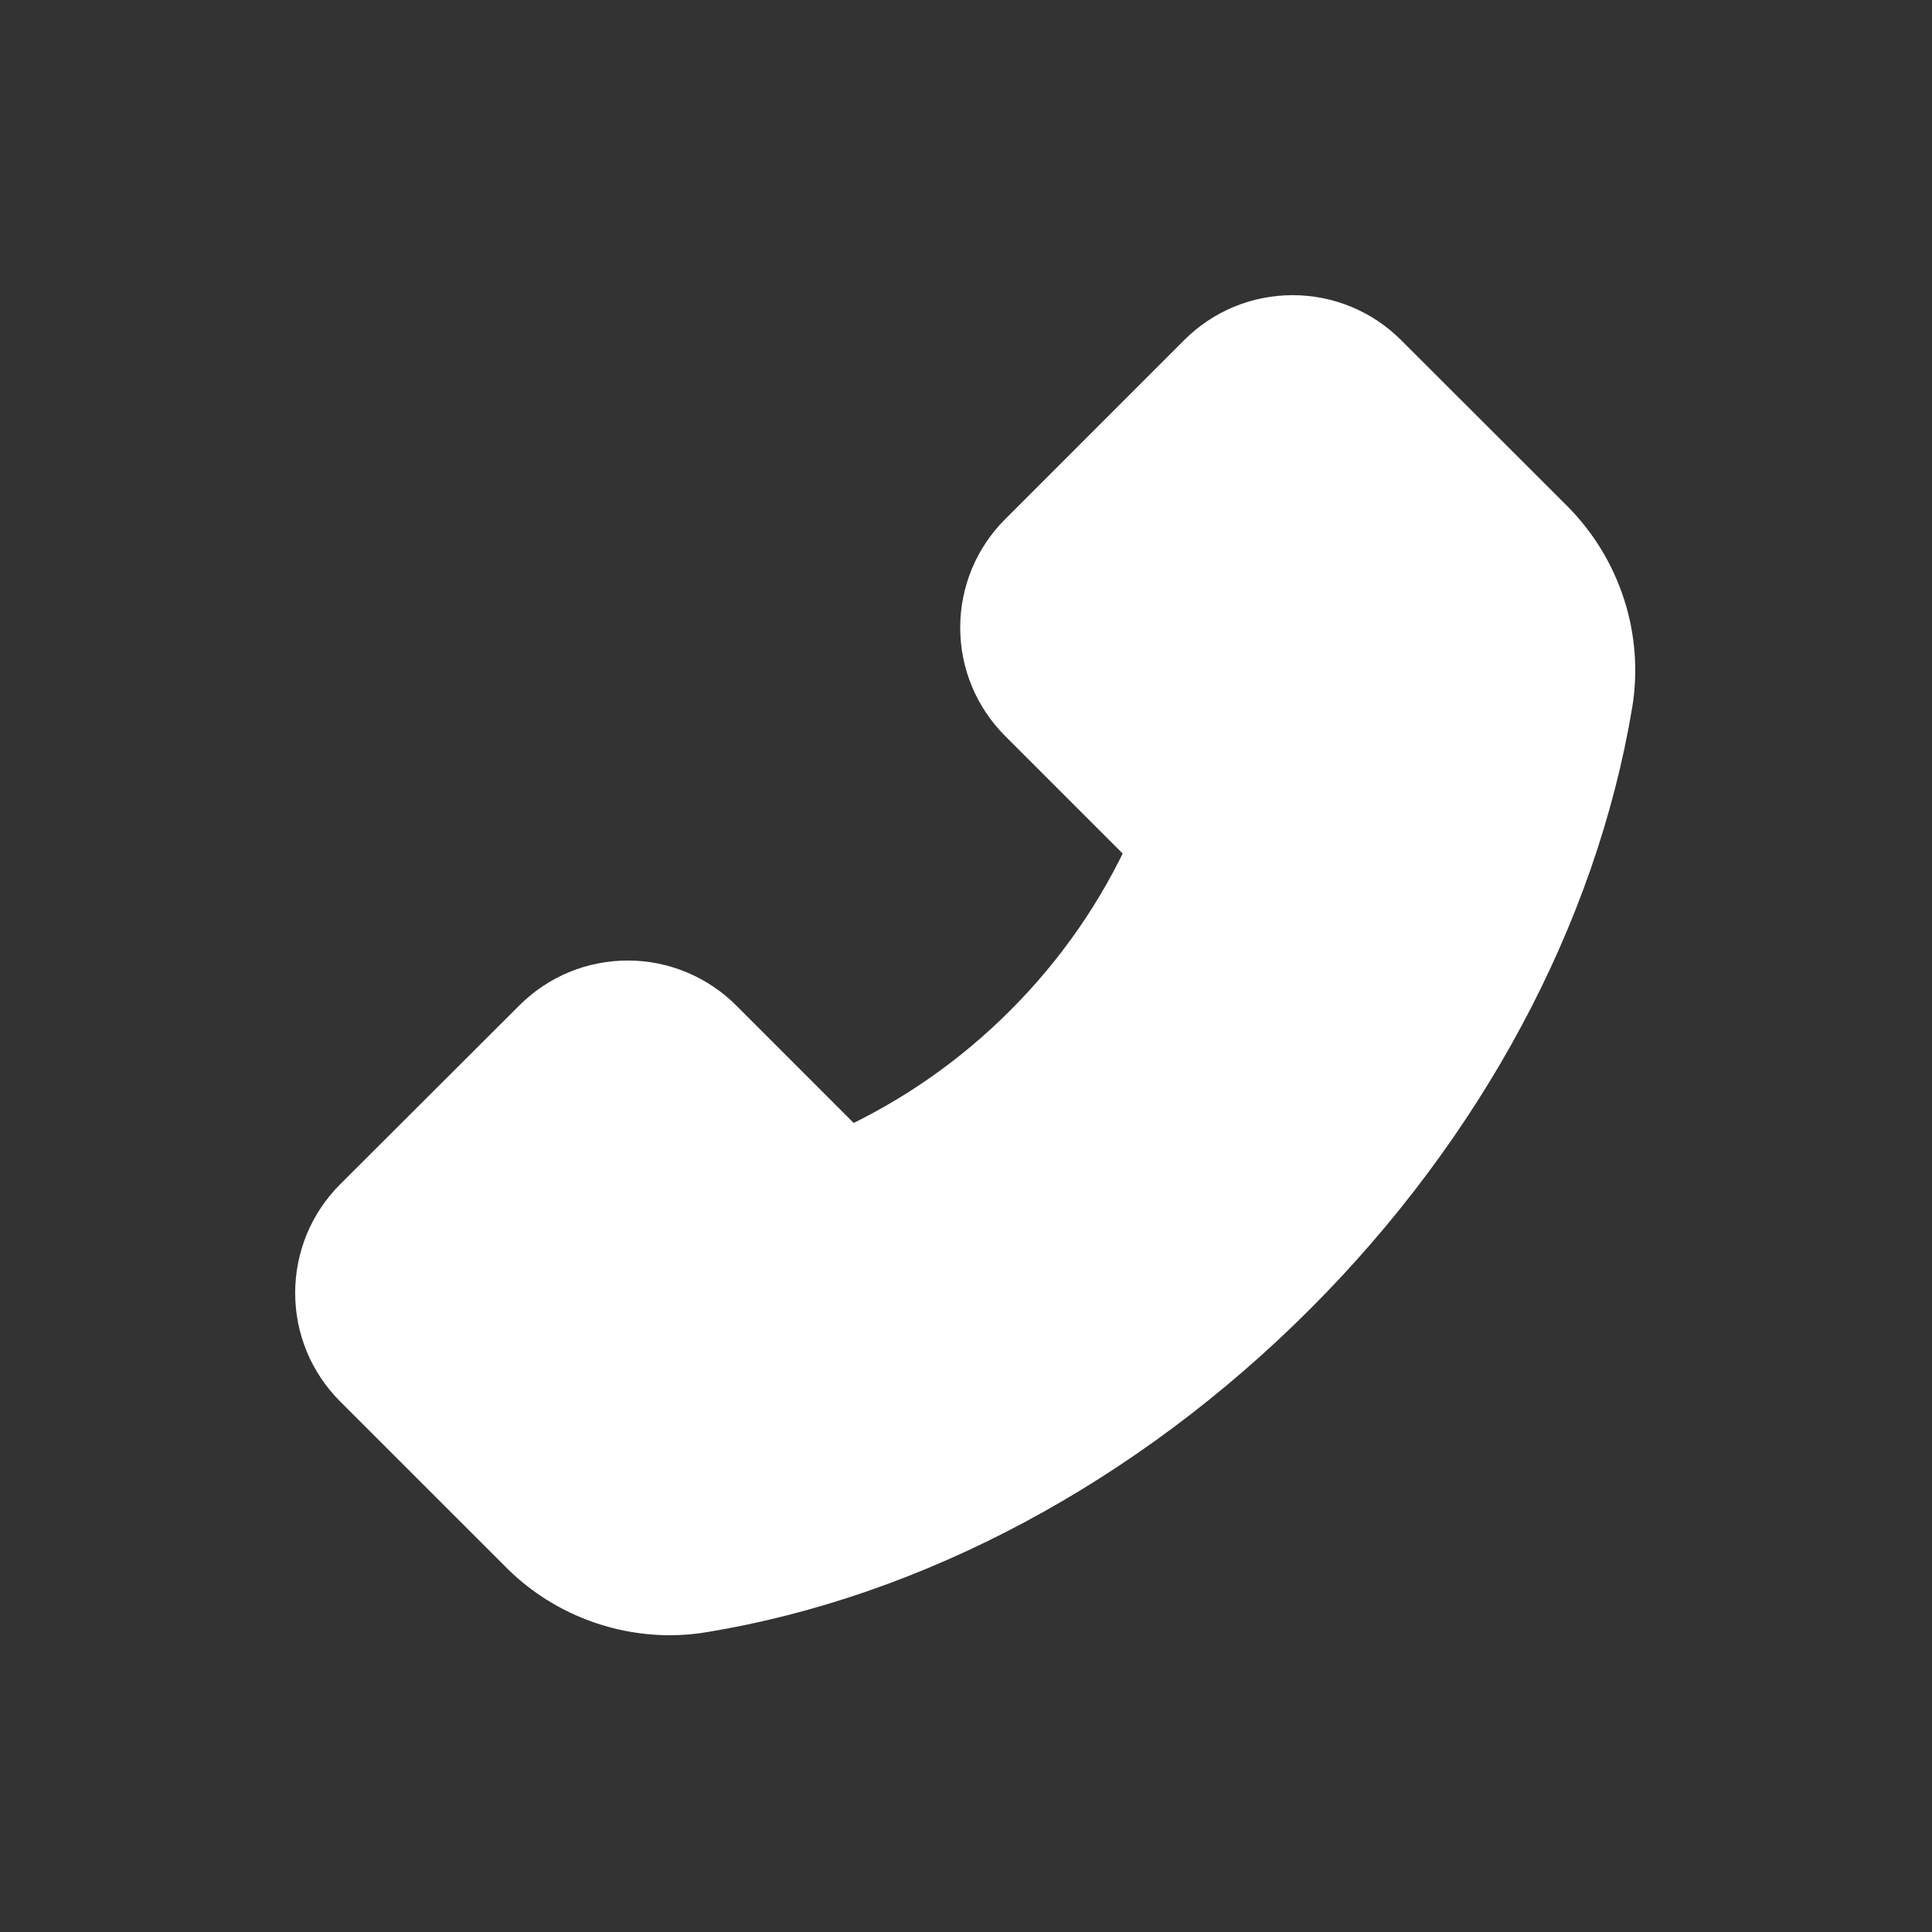 <?xml version="1.0" encoding="UTF-8"?> <svg xmlns="http://www.w3.org/2000/svg" width="36" height="36" viewBox="0 0 36 36" fill="none"><rect x="0" y="0" width="36" height="36" fill="#333333" stroke="none"/> <path d="M28.853 9.787L25.755 6.692C25.536 6.473 25.277 6.299 24.991 6.18C24.704 6.061 24.398 6 24.088 6C23.457 6 22.863 6.247 22.418 6.692L19.085 10.026C18.865 10.245 18.691 10.504 18.572 10.79C18.453 11.076 18.392 11.383 18.392 11.693C18.392 12.324 18.64 12.918 19.085 13.363L21.522 15.8C20.952 17.058 20.158 18.202 19.181 19.178C18.205 20.158 17.061 20.954 15.803 21.528L13.366 19.09C13.147 18.871 12.887 18.697 12.601 18.578C12.315 18.459 12.008 18.398 11.699 18.398C11.067 18.398 10.474 18.645 10.029 19.09L6.692 22.421C6.473 22.64 6.298 22.9 6.179 23.187C6.061 23.474 6 23.781 6 24.091C6 24.722 6.247 25.316 6.692 25.761L9.785 28.853C10.494 29.566 11.475 29.97 12.481 29.97C12.694 29.97 12.897 29.953 13.098 29.918C17.019 29.272 20.909 27.186 24.047 24.05C27.183 20.917 29.266 17.031 29.921 13.098C30.118 11.896 29.72 10.66 28.853 9.787Z" fill="white"></path> <path d="M28.853 9.787L25.755 6.692C25.536 6.473 25.277 6.299 24.991 6.18C24.704 6.061 24.398 6 24.088 6C23.457 6 22.863 6.247 22.418 6.692L19.085 10.026C18.865 10.245 18.691 10.504 18.572 10.79C18.453 11.076 18.392 11.383 18.392 11.693C18.392 12.324 18.64 12.918 19.085 13.363L21.522 15.8C20.952 17.058 20.158 18.202 19.181 19.178C18.205 20.158 17.061 20.954 15.803 21.528L13.366 19.09C13.147 18.871 12.887 18.697 12.601 18.578C12.315 18.459 12.008 18.398 11.699 18.398C11.067 18.398 10.474 18.645 10.029 19.09L6.692 22.421C6.473 22.64 6.298 22.9 6.179 23.187C6.061 23.474 6 23.781 6 24.091C6 24.722 6.247 25.316 6.692 25.761L9.785 28.853C10.494 29.566 11.475 29.97 12.481 29.97C12.694 29.97 12.897 29.953 13.098 29.918C17.019 29.272 20.909 27.186 24.047 24.05C27.183 20.917 29.266 17.031 29.921 13.098C30.118 11.896 29.72 10.66 28.853 9.787Z" stroke="white"></path> </svg> 